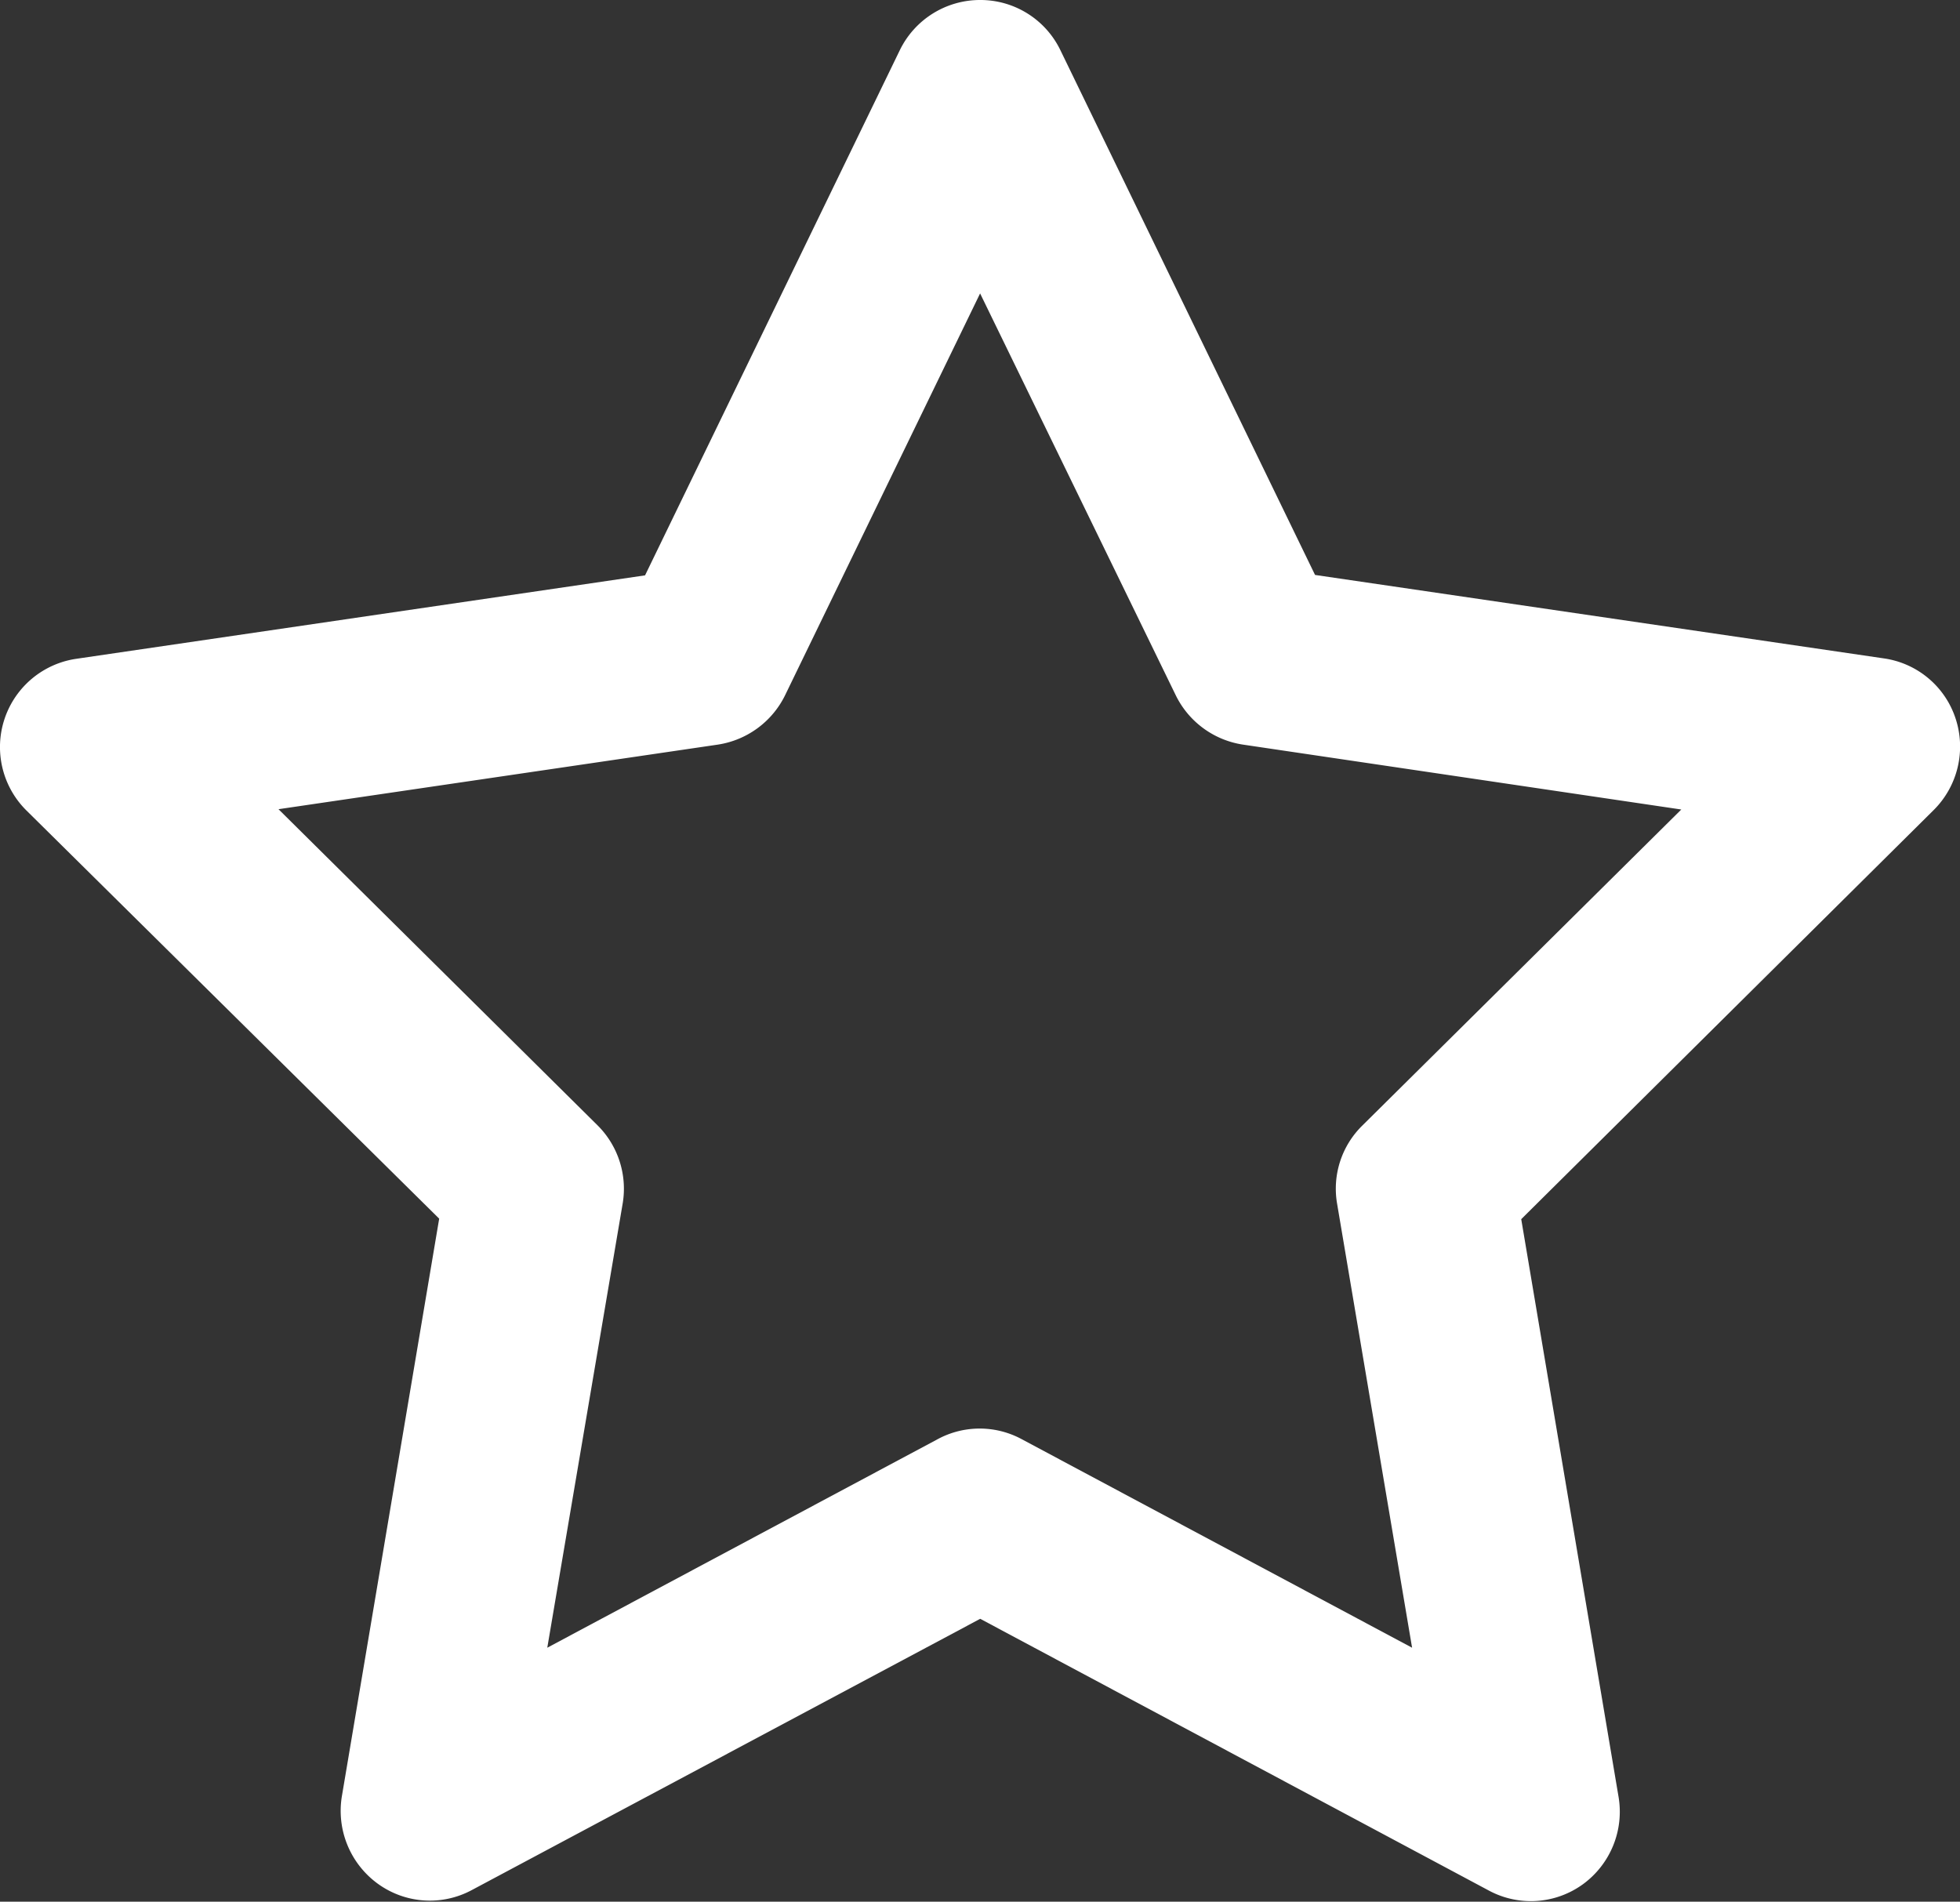 <?xml version="1.0" encoding="UTF-8"?>
<svg xmlns="http://www.w3.org/2000/svg" width="18.784" height="18.225" viewBox="0 0 18.784 18.225">
  <rect x="0" y="0" width="18.784" height="18.225" fill="#333333" stroke="none"/>
  <path id="Icon_fa-regular-star" data-name="Icon fa-regular-star" d="M11.081,0a.851.851,0,0,1,.769.48L14.291,5.51l5.453.8a.849.849,0,0,1,.687.58.858.858,0,0,1-.21.872l-3.954,3.922.933,5.538a.86.86,0,0,1-.342.836.85.85,0,0,1-.9.061l-4.876-2.605-4.873,2.6a.849.849,0,0,1-.9-.061.863.863,0,0,1-.345-.836l.933-5.538L1.94,7.766a.855.855,0,0,1,.477-1.452l5.453-.8L10.312.48A.855.855,0,0,1,11.081,0Zm0,2.812L9.212,6.663a.862.862,0,0,1-.644.473l-4.211.619,3.057,3.029a.857.857,0,0,1,.242.747l-.723,4.26,3.744-2a.848.848,0,0,1,.8,0l3.744,2-.719-4.257a.847.847,0,0,1,.242-.747l3.057-3.029L13.6,7.136a.86.86,0,0,1-.644-.473Z" transform="translate(-1.688)" fill="#fff"></path>
</svg>
